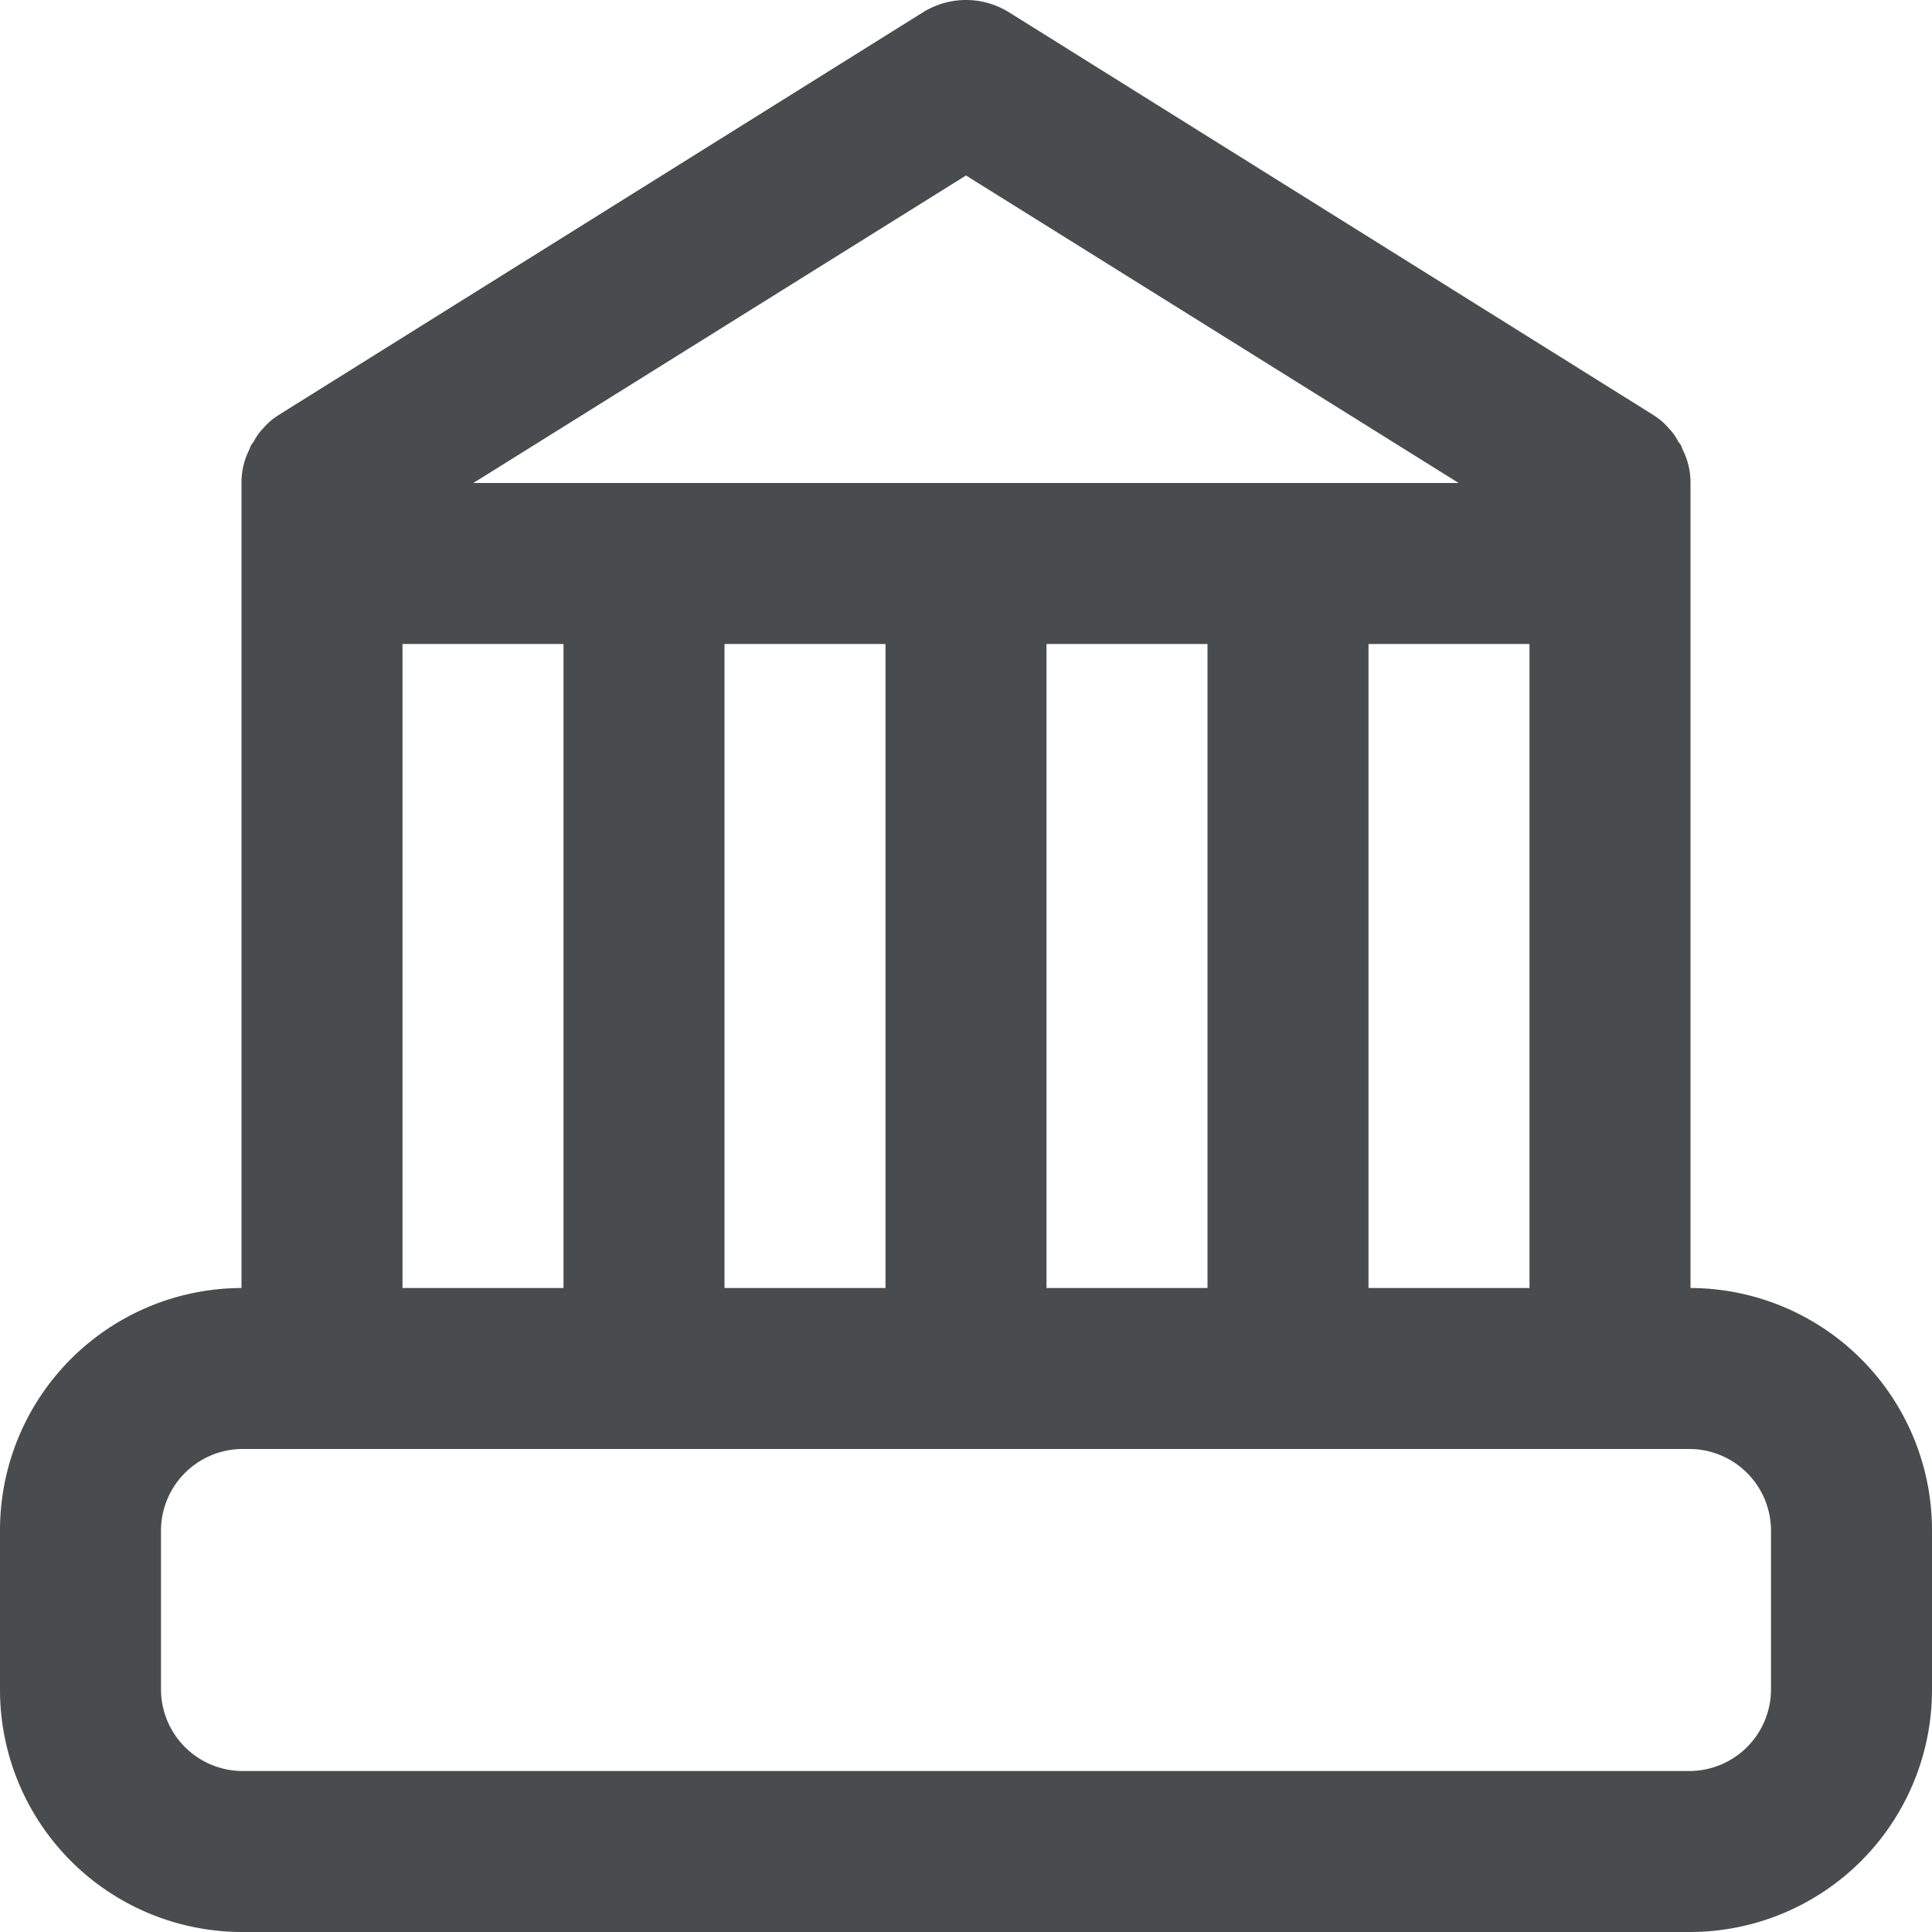 <?xml version="1.0" encoding="utf-8"?>
<svg width="800px" height="800px" viewBox="0 0 24 24" xmlns="http://www.w3.org/2000/svg">
    <path fill="#494c4e" fill-rule="evenodd" d="M21 16V6a.9.9 0 0 0-.1-.42.2.2 0 0 0-.05-.09.653.653 0 0 0-.12-.17.8.8 0 0 0-.17-.15c-.01-.01-.02-.01-.03-.02l-8-5a1.011 1.011 0 0 0-1.06 0l-8 5c-.01.01-.02.01-.03.02a.8.8 0 0 0-.17.15.653.653 0 0 0-.12.17.2.2 0 0 0-.05.09A.9.9 0 0 0 3 6v10a3.009 3.009 0 0 0-3 3v2a3.009 3.009 0 0 0 3 3h18a3.009 3.009 0 0 0 3-3v-2a3.009 3.009 0 0 0-3-3zm-2 0h-2V8h2v8zM12 2.18L18.12 6H5.88zM15 8v8h-2V8h2zm-4 0v8H9V8h2zM5 8h2v8H5V8zm17 13a1.016 1.016 0 0 1-1 1H3a1.016 1.016 0 0 1-1-1v-2a1.016 1.016 0 0 1 1-1h18a1.016 1.016 0 0 1 1 1v2z"/>
</svg>